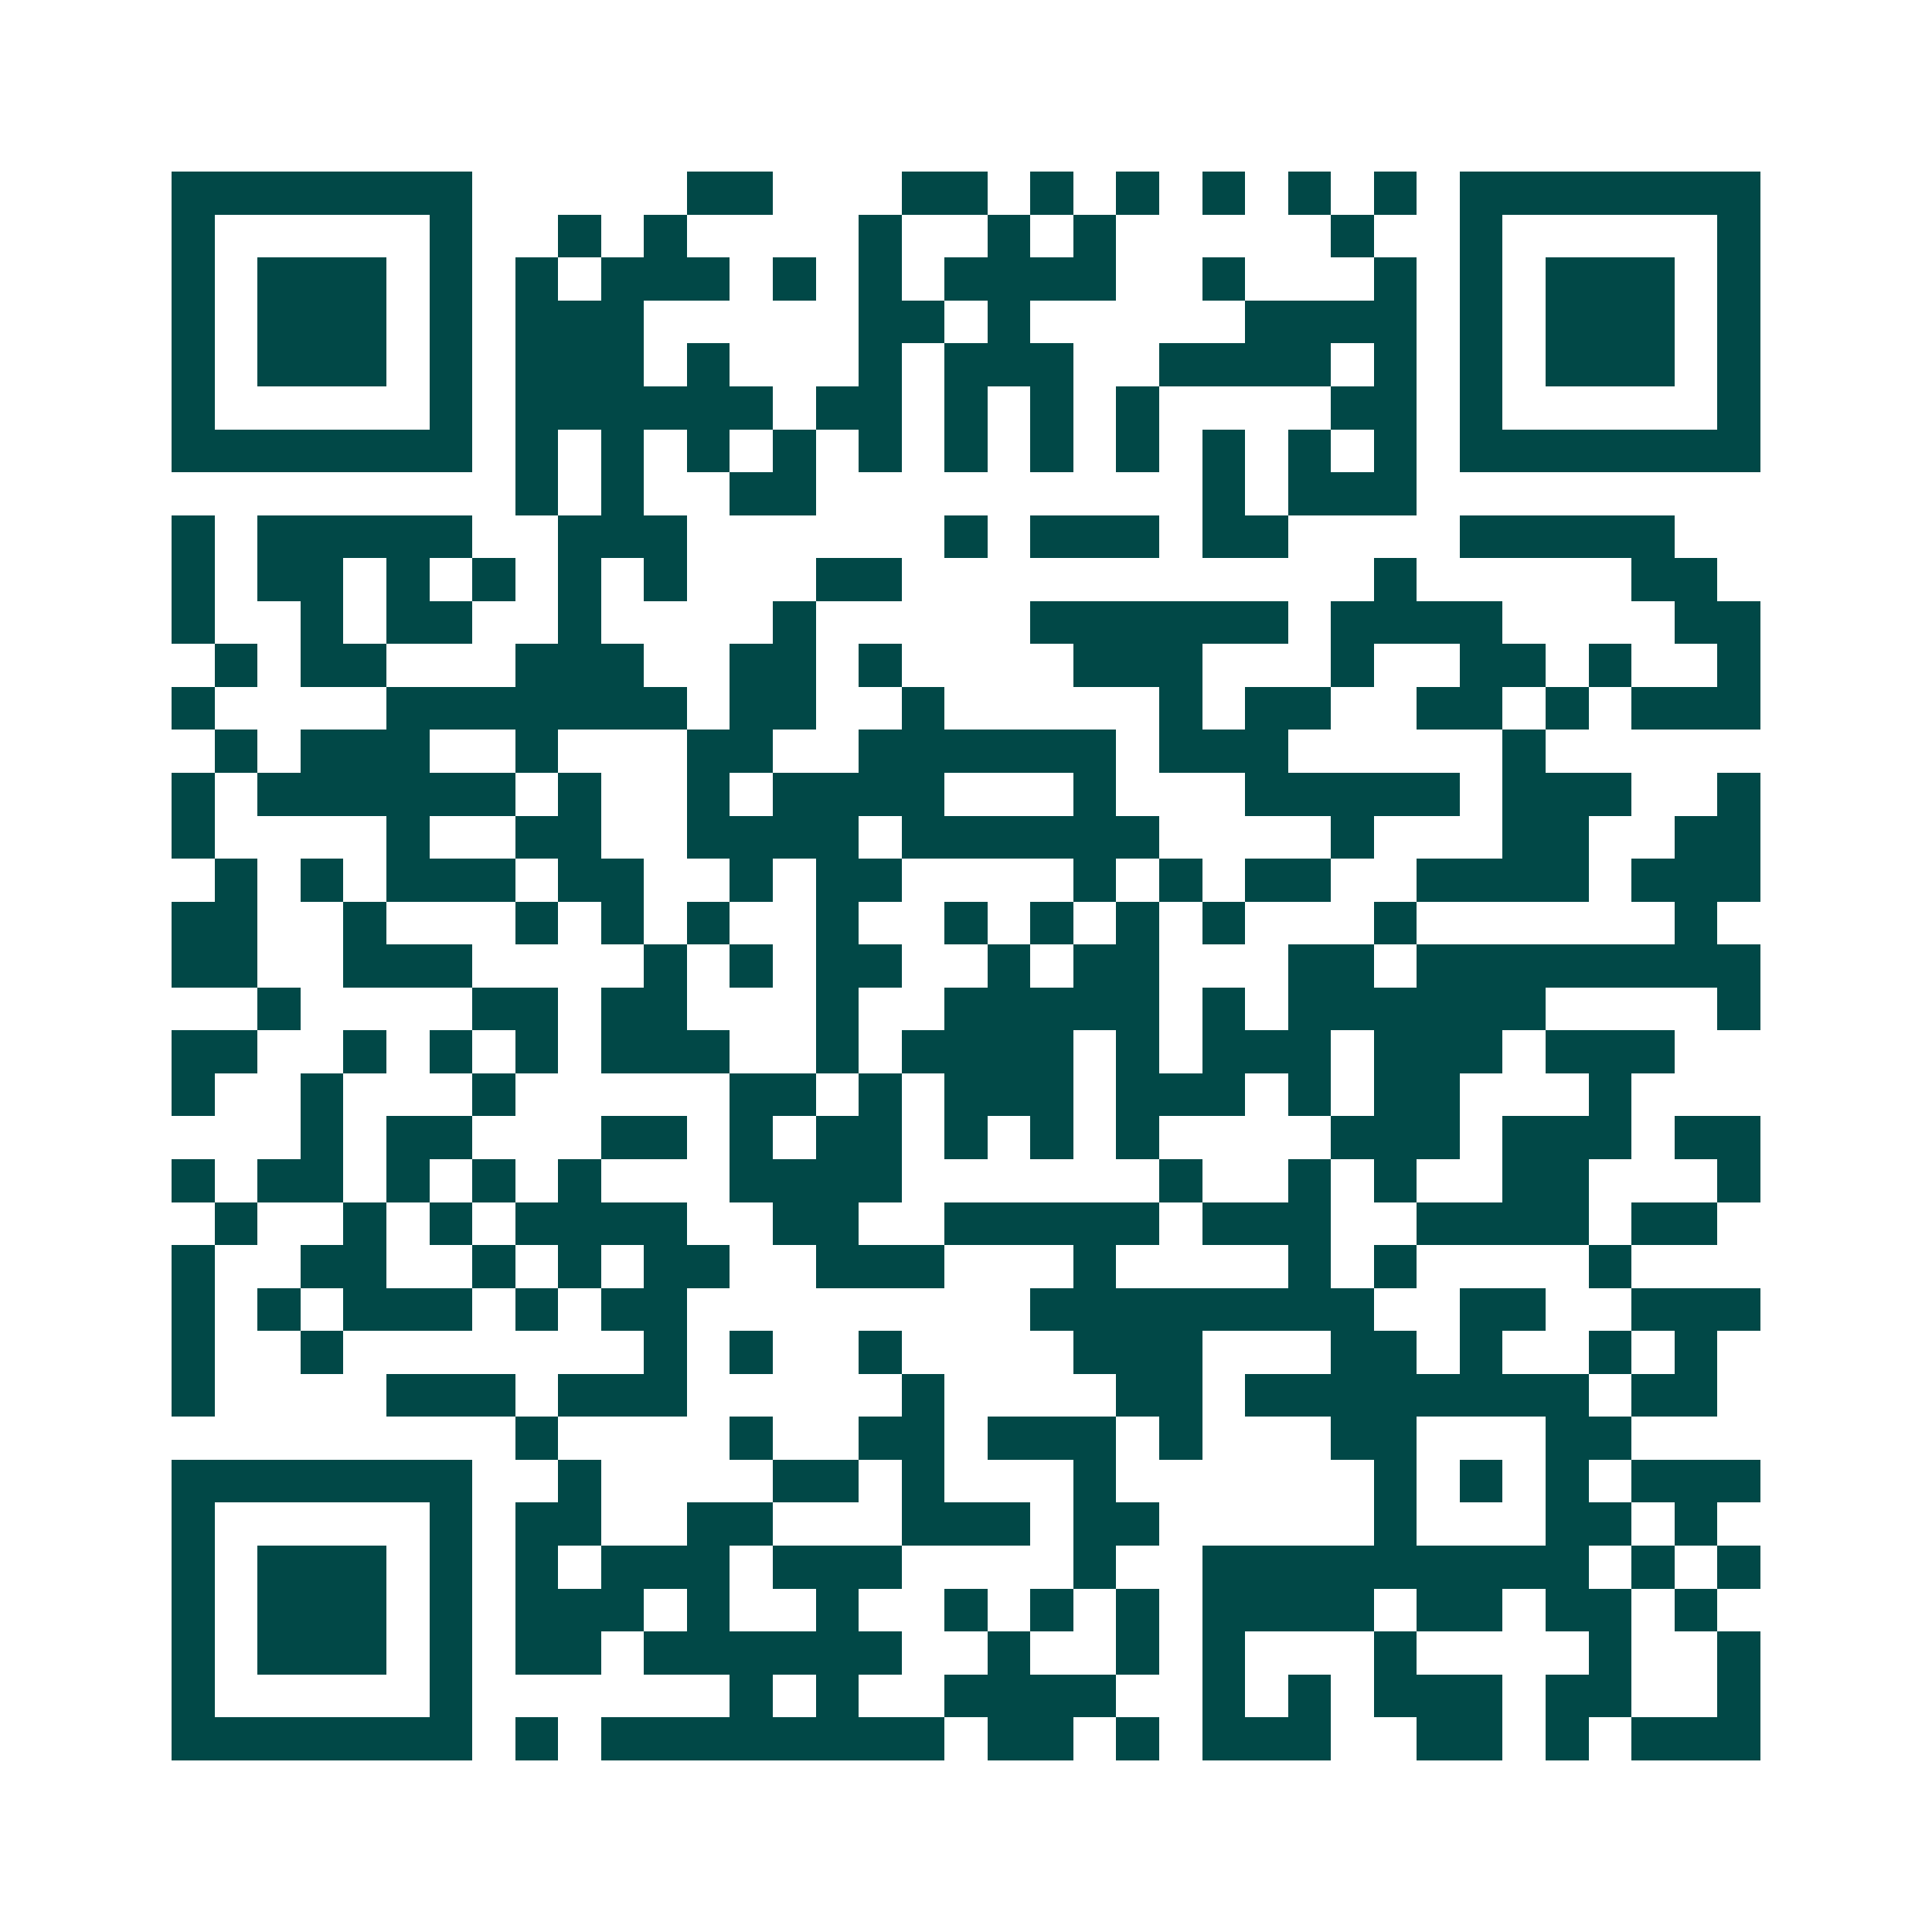 <svg xmlns="http://www.w3.org/2000/svg" width="200" height="200" viewBox="0 0 45 45" shape-rendering="crispEdges"><path fill="#ffffff" d="M0 0h45v45H0z"/><path stroke="#014847" d="M4 4.5h7m5 0h2m3 0h2m1 0h1m1 0h1m1 0h1m1 0h1m1 0h1m1 0h7M4 5.5h1m5 0h1m2 0h1m1 0h1m4 0h1m2 0h1m1 0h1m5 0h1m2 0h1m5 0h1M4 6.5h1m1 0h3m1 0h1m1 0h1m1 0h3m1 0h1m1 0h1m1 0h4m2 0h1m3 0h1m1 0h1m1 0h3m1 0h1M4 7.5h1m1 0h3m1 0h1m1 0h3m5 0h2m1 0h1m5 0h4m1 0h1m1 0h3m1 0h1M4 8.5h1m1 0h3m1 0h1m1 0h3m1 0h1m3 0h1m1 0h3m2 0h4m1 0h1m1 0h1m1 0h3m1 0h1M4 9.5h1m5 0h1m1 0h6m1 0h2m1 0h1m1 0h1m1 0h1m4 0h2m1 0h1m5 0h1M4 10.5h7m1 0h1m1 0h1m1 0h1m1 0h1m1 0h1m1 0h1m1 0h1m1 0h1m1 0h1m1 0h1m1 0h1m1 0h7M12 11.5h1m1 0h1m2 0h2m9 0h1m1 0h3M4 12.5h1m1 0h5m2 0h3m6 0h1m1 0h3m1 0h2m4 0h5M4 13.5h1m1 0h2m1 0h1m1 0h1m1 0h1m1 0h1m3 0h2m11 0h1m5 0h2M4 14.5h1m2 0h1m1 0h2m2 0h1m4 0h1m5 0h6m1 0h4m4 0h2M5 15.5h1m1 0h2m3 0h3m2 0h2m1 0h1m4 0h3m3 0h1m2 0h2m1 0h1m2 0h1M4 16.5h1m4 0h7m1 0h2m2 0h1m5 0h1m1 0h2m2 0h2m1 0h1m1 0h3M5 17.5h1m1 0h3m2 0h1m3 0h2m2 0h6m1 0h3m5 0h1M4 18.5h1m1 0h6m1 0h1m2 0h1m1 0h4m3 0h1m3 0h5m1 0h3m2 0h1M4 19.5h1m4 0h1m2 0h2m2 0h4m1 0h6m4 0h1m3 0h2m2 0h2M5 20.5h1m1 0h1m1 0h3m1 0h2m2 0h1m1 0h2m4 0h1m1 0h1m1 0h2m2 0h4m1 0h3M4 21.5h2m2 0h1m3 0h1m1 0h1m1 0h1m2 0h1m2 0h1m1 0h1m1 0h1m1 0h1m3 0h1m6 0h1M4 22.5h2m2 0h3m4 0h1m1 0h1m1 0h2m2 0h1m1 0h2m3 0h2m1 0h8M6 23.5h1m4 0h2m1 0h2m3 0h1m2 0h5m1 0h1m1 0h6m4 0h1M4 24.5h2m2 0h1m1 0h1m1 0h1m1 0h3m2 0h1m1 0h4m1 0h1m1 0h3m1 0h3m1 0h3M4 25.5h1m2 0h1m3 0h1m5 0h2m1 0h1m1 0h3m1 0h3m1 0h1m1 0h2m3 0h1M7 26.5h1m1 0h2m3 0h2m1 0h1m1 0h2m1 0h1m1 0h1m1 0h1m4 0h3m1 0h3m1 0h2M4 27.5h1m1 0h2m1 0h1m1 0h1m1 0h1m3 0h4m6 0h1m2 0h1m1 0h1m2 0h2m3 0h1M5 28.5h1m2 0h1m1 0h1m1 0h4m2 0h2m2 0h5m1 0h3m2 0h4m1 0h2M4 29.5h1m2 0h2m2 0h1m1 0h1m1 0h2m2 0h3m3 0h1m4 0h1m1 0h1m4 0h1M4 30.5h1m1 0h1m1 0h3m1 0h1m1 0h2m8 0h8m2 0h2m2 0h3M4 31.5h1m2 0h1m7 0h1m1 0h1m2 0h1m4 0h3m3 0h2m1 0h1m2 0h1m1 0h1M4 32.5h1m4 0h3m1 0h3m5 0h1m4 0h2m1 0h8m1 0h2M12 33.5h1m4 0h1m2 0h2m1 0h3m1 0h1m3 0h2m3 0h2M4 34.5h7m2 0h1m4 0h2m1 0h1m3 0h1m6 0h1m1 0h1m1 0h1m1 0h3M4 35.5h1m5 0h1m1 0h2m2 0h2m3 0h3m1 0h2m5 0h1m3 0h2m1 0h1M4 36.5h1m1 0h3m1 0h1m1 0h1m1 0h3m1 0h3m4 0h1m2 0h9m1 0h1m1 0h1M4 37.5h1m1 0h3m1 0h1m1 0h3m1 0h1m2 0h1m2 0h1m1 0h1m1 0h1m1 0h4m1 0h2m1 0h2m1 0h1M4 38.5h1m1 0h3m1 0h1m1 0h2m1 0h6m2 0h1m2 0h1m1 0h1m3 0h1m4 0h1m2 0h1M4 39.5h1m5 0h1m6 0h1m1 0h1m2 0h4m2 0h1m1 0h1m1 0h3m1 0h2m2 0h1M4 40.5h7m1 0h1m1 0h8m1 0h2m1 0h1m1 0h3m2 0h2m1 0h1m1 0h3"/></svg>
